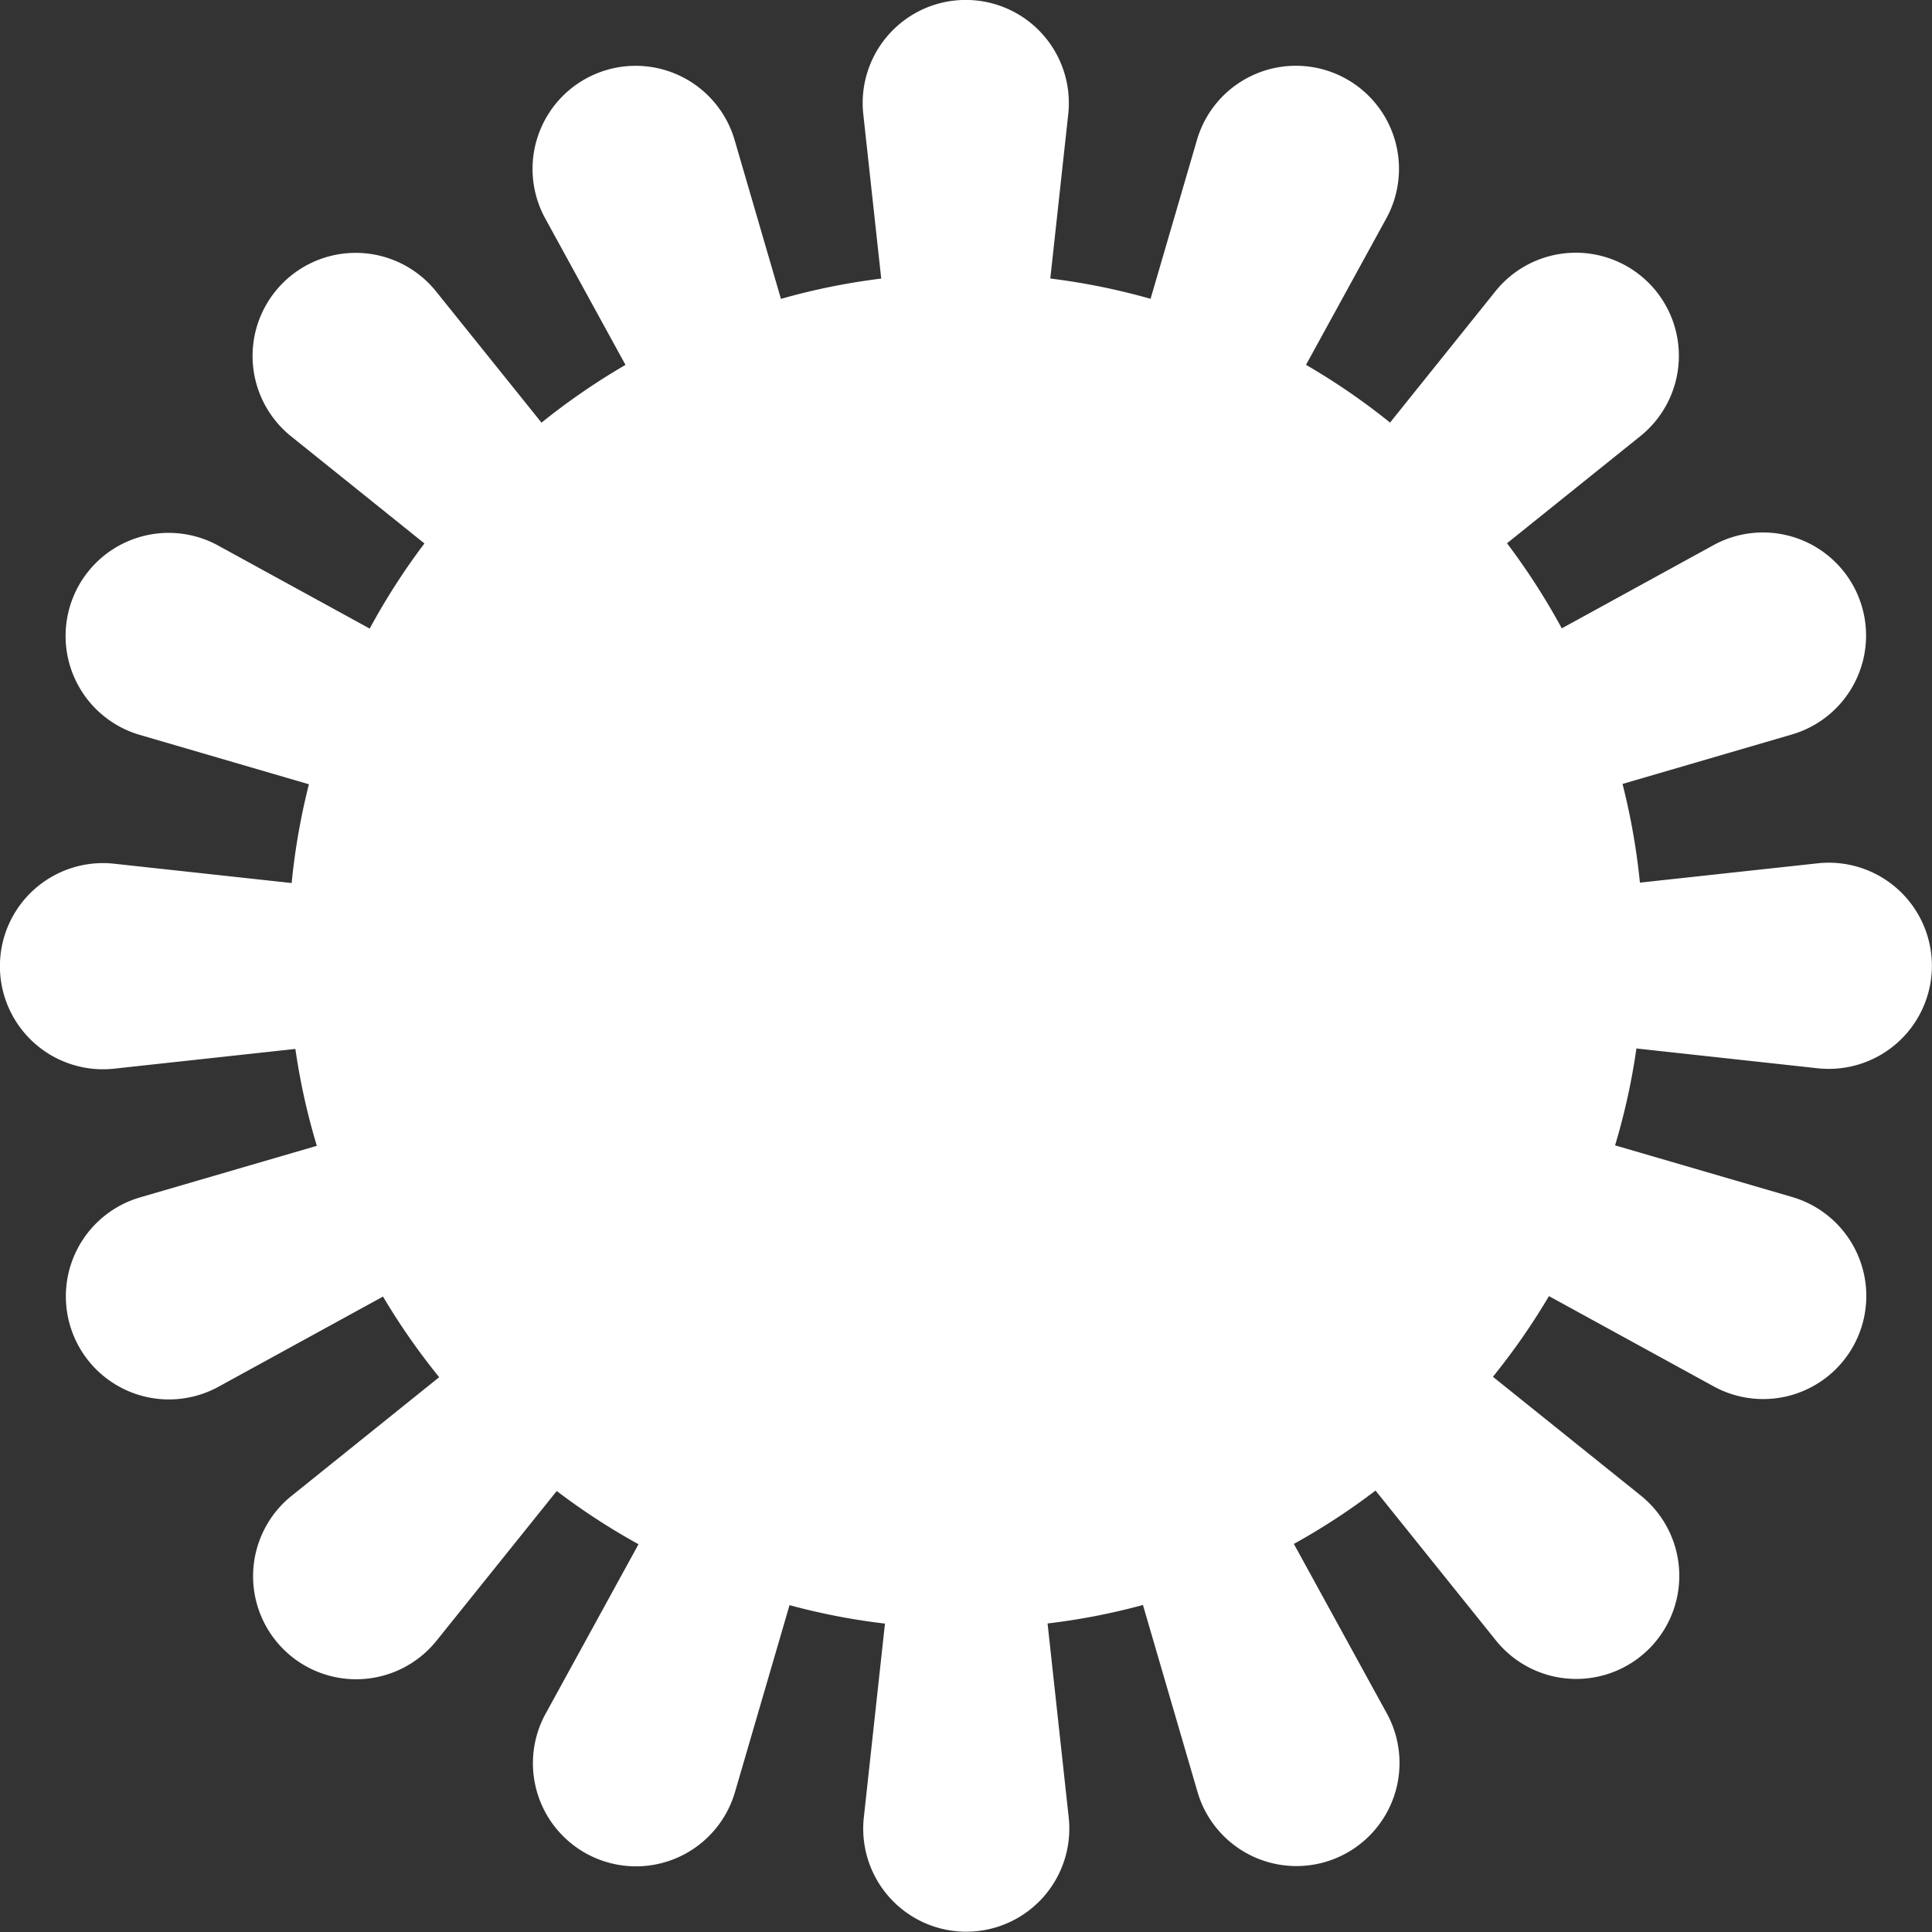 <svg xmlns="http://www.w3.org/2000/svg" width="130.11" height="130.11" viewBox="0 0 130.11 130.11">
  <rect x="0" y="0" width="130.11" height="130.11" fill="#333333" stroke="none"/>
  <path id="Trazado_249" data-name="Trazado 249" d="M4581.627,773.613a44.458,44.458,0,0,1-1.437,6.525l11.923,3.478a6.943,6.943,0,1,1-5.284,12.753l-11.092-6.079a45.028,45.028,0,0,1-3.775,5.432l9.96,8a6.94,6.94,0,1,1-9.757,9.757l-8.107-10.093a45.023,45.023,0,0,1-5.5,3.592l6.263,11.421a6.942,6.942,0,1,1-12.753,5.28l-3.674-12.588a44.037,44.037,0,0,1-6.423,1.245l1.425,13.074a6.94,6.94,0,1,1-13.8,0l1.425-13.066a44.147,44.147,0,0,1-6.427-1.242l-3.674,12.588a6.942,6.942,0,1,1-12.749-5.284L4514.424,807a45.012,45.012,0,0,1-5.507-3.584l-8.1,10.086a6.941,6.941,0,1,1-9.761-9.757L4501,795.75a45,45,0,0,1-3.783-5.429l-11.084,6.075a6.942,6.942,0,1,1-5.28-12.753l11.907-3.474a44.406,44.406,0,0,1-1.445-6.525l-12.193,1.328a6.942,6.942,0,1,1,0-13.8l11.942,1.3a44.891,44.891,0,0,1,1.163-6.651l-11.386-3.325a6.941,6.941,0,1,1,5.28-12.749l10.2,5.589a44.959,44.959,0,0,1,3.686-5.734l-8.977-7.211a6.943,6.943,0,1,1,9.761-9.76l7.1,8.836a45.324,45.324,0,0,1,5.656-3.889l-5.405-9.862a6.943,6.943,0,1,1,12.753-5.284l3.121,10.7a44.639,44.639,0,0,1,6.753-1.367l-1.207-11.061a6.942,6.942,0,1,1,13.8,0l-1.207,11.057a44.625,44.625,0,0,1,6.752,1.367l3.125-10.7a6.942,6.942,0,1,1,12.753,5.28l-5.409,9.866a45.087,45.087,0,0,1,5.66,3.889l7.1-8.848a6.941,6.941,0,1,1,9.757,9.76l-8.981,7.215a45.543,45.543,0,0,1,3.689,5.73l10.211-5.6a6.941,6.941,0,1,1,5.28,12.749l-11.4,3.329a45.453,45.453,0,0,1,1.171,6.647l11.958-1.3a6.942,6.942,0,1,1,0,13.8Z" transform="translate(-4471.423 -703.004)" fill="#fff"/>
</svg>
